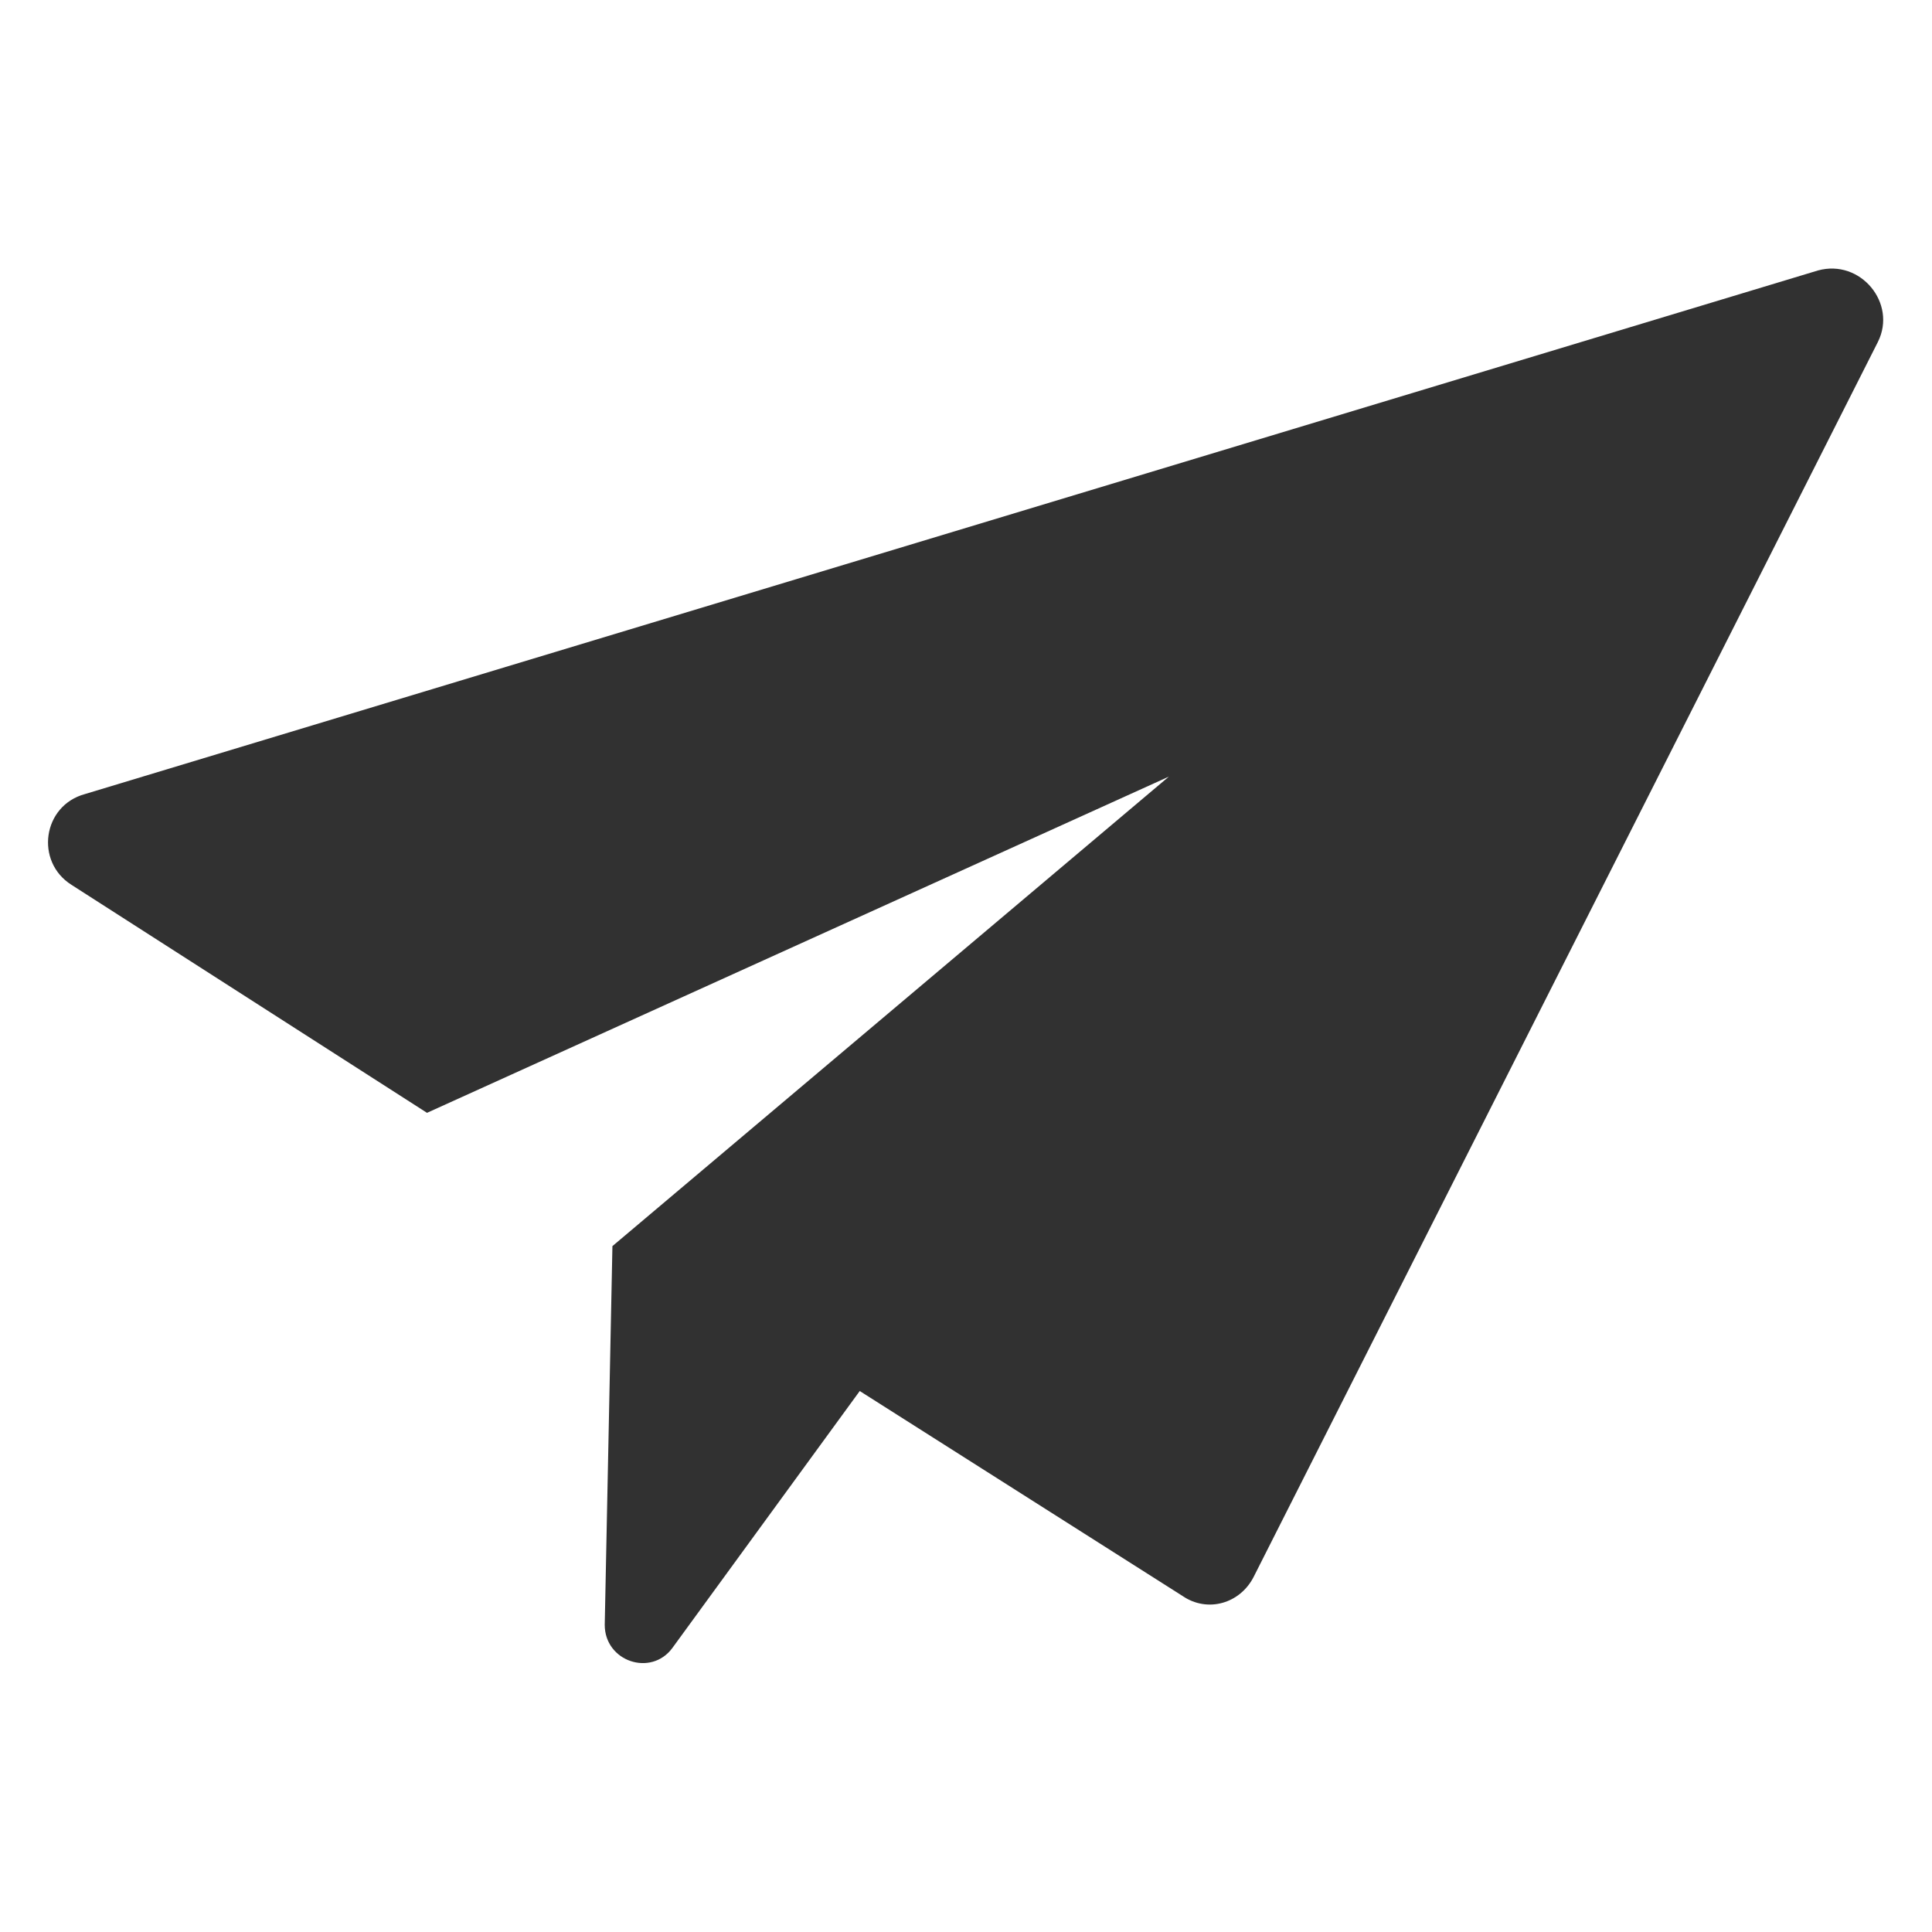 <?xml version="1.0" encoding="UTF-8"?> <svg xmlns="http://www.w3.org/2000/svg" viewBox="0 0 100 100" fill-rule="evenodd"><path d="m97.199 17.699-32.301 63.902c-0.699 1.398-2.398 1.898-3.699 1l-16.699-10.602-9.699 13.301c-1.102 1.5-3.5 0.699-3.5-1.199l0.398-19.602 28.801-24.301-38.398 17.402-18.402-11.801c-1.898-1.199-1.5-4.102 0.699-4.699l89.703-27.102c2.199-0.602 4.098 1.699 3.098 3.699z" fill="#313131"></path></svg> 